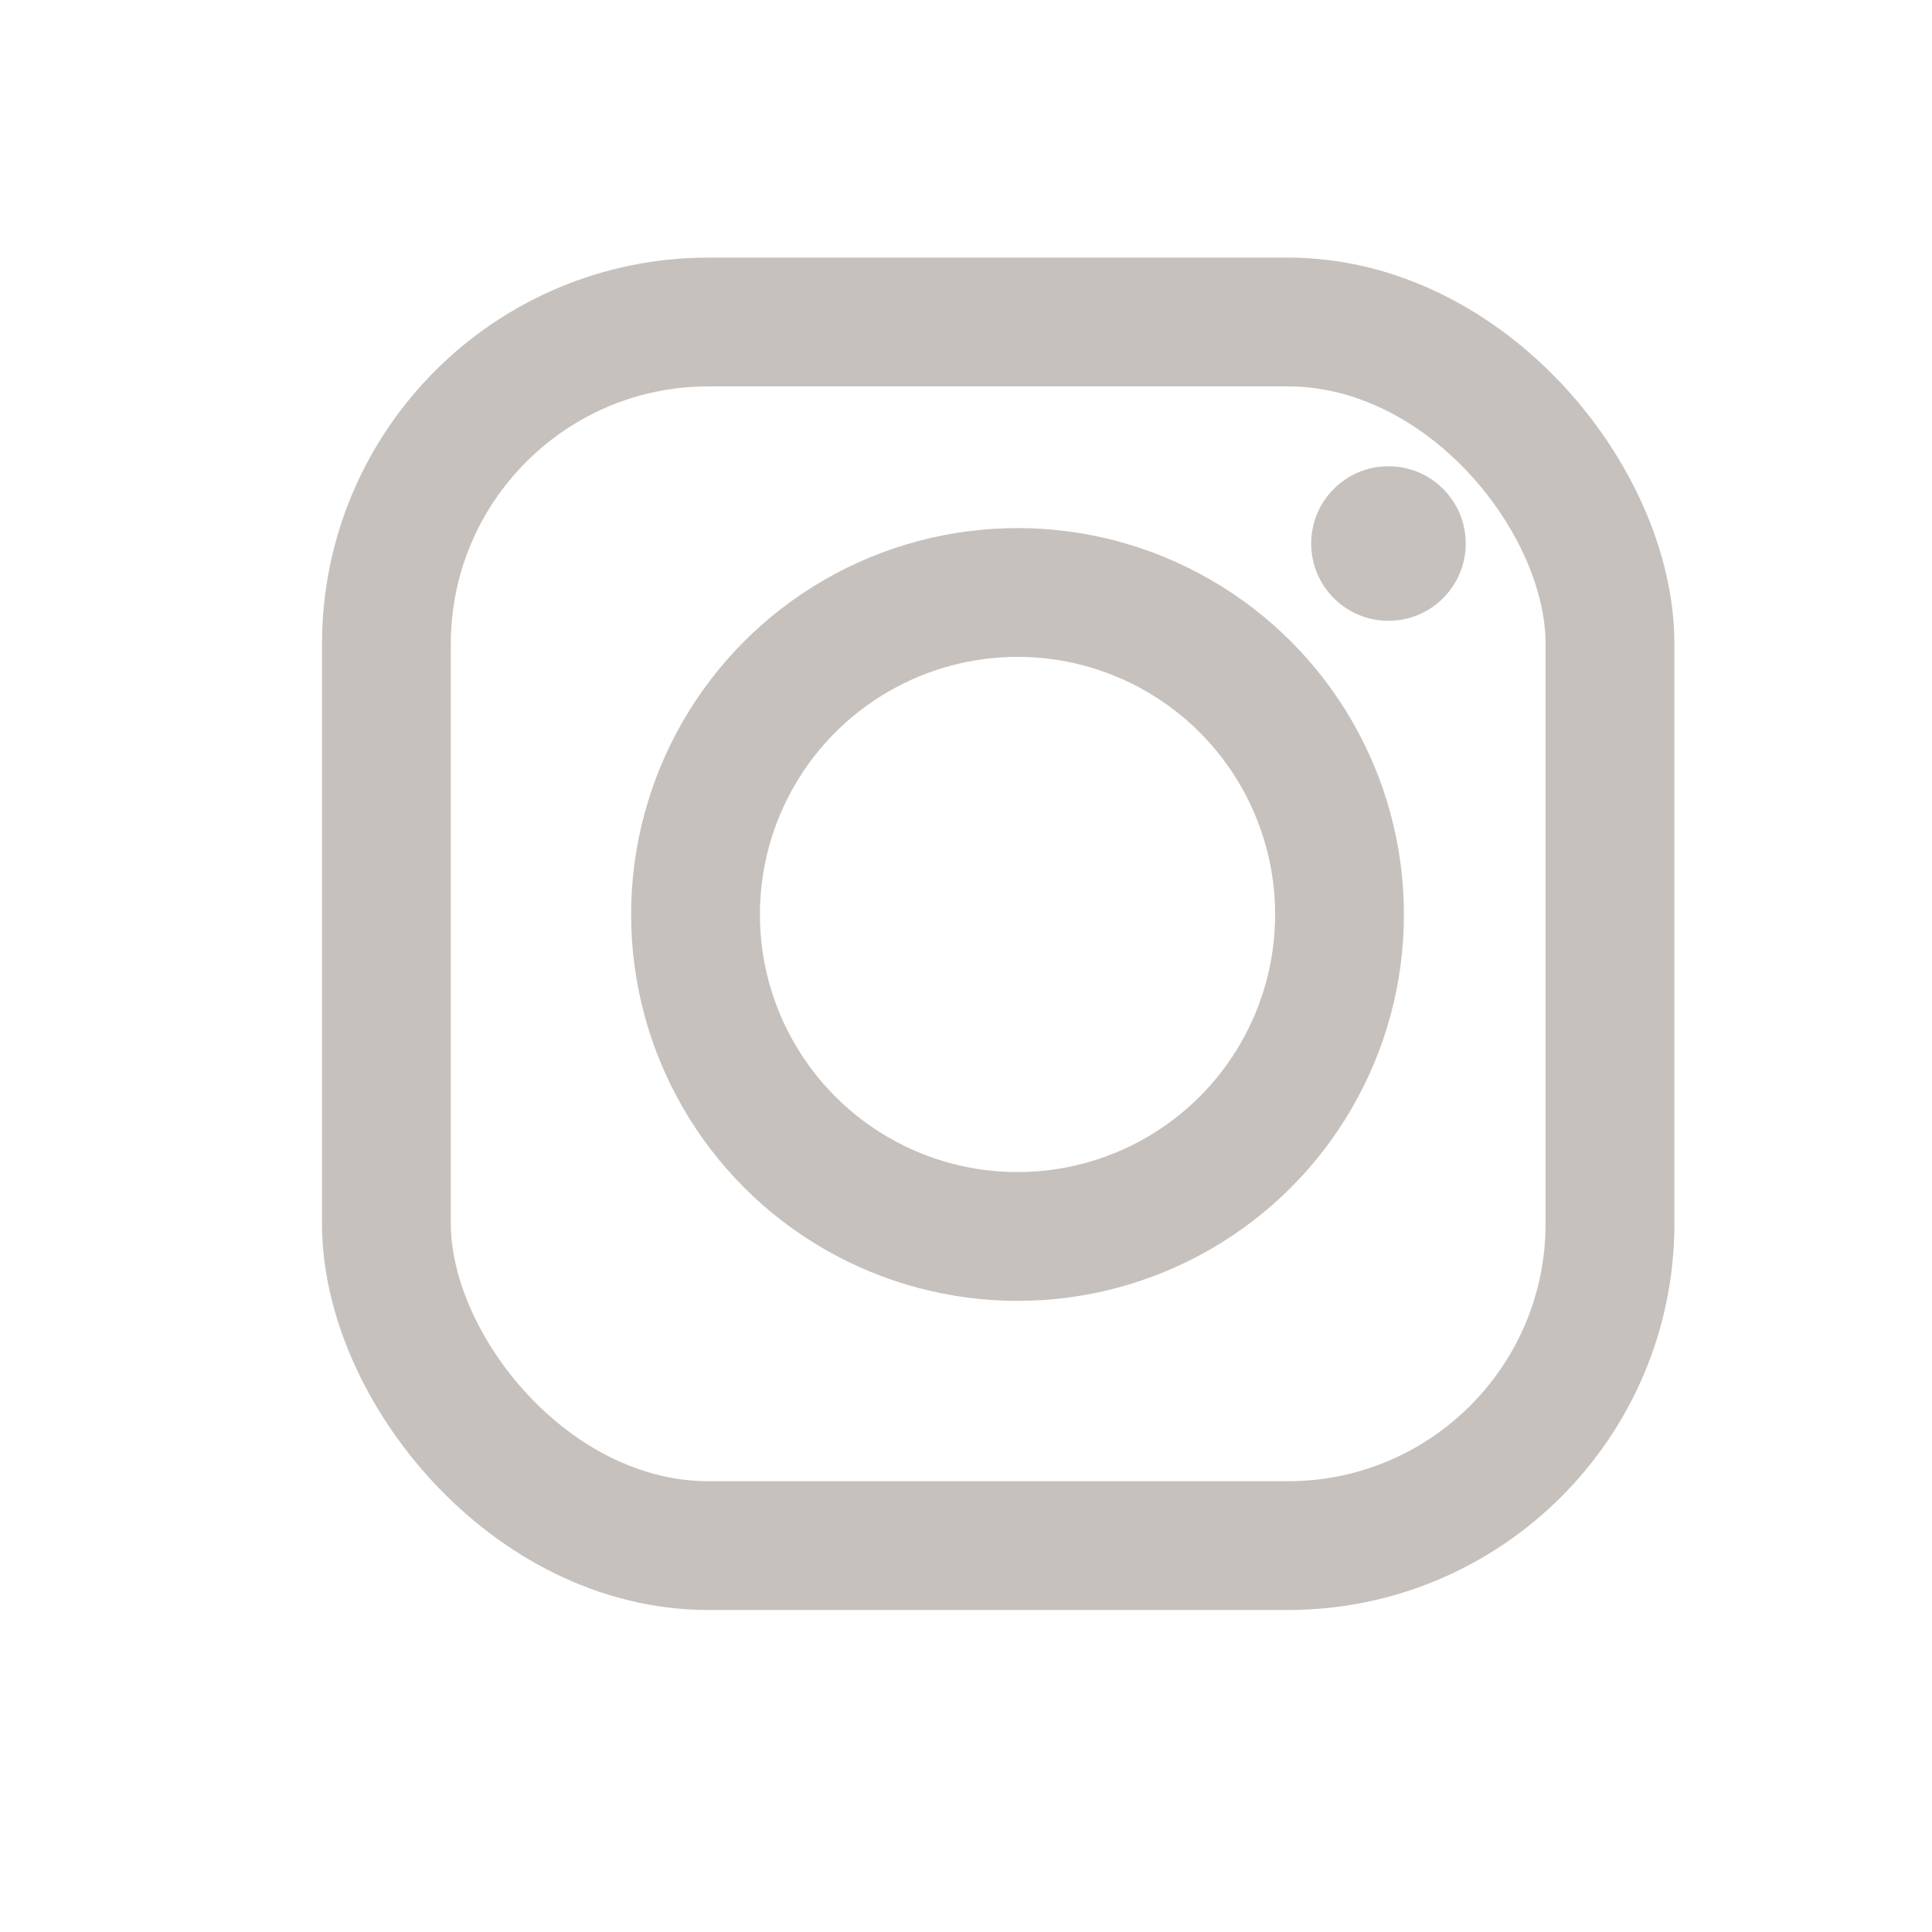 <?xml version="1.0" encoding="UTF-8" standalone="no"?>
<svg
   xmlns:dc="http://purl.org/dc/elements/1.1/"
   xmlns:cc="http://creativecommons.org/ns#"
   xmlns:rdf="http://www.w3.org/1999/02/22-rdf-syntax-ns#"
   xmlns:svg="http://www.w3.org/2000/svg"
   xmlns="http://www.w3.org/2000/svg"
   xmlns:sodipodi="http://sodipodi.sourceforge.net/DTD/sodipodi-0.dtd"
   xmlns:inkscape="http://www.inkscape.org/namespaces/inkscape"
   width="30"
   height="30"
   viewBox="0 0 30 30"
   fill="none"
   version="1.1"
   id="svg10"
   sodipodi:docname="Group 7.svg"
   inkscape:version="0.92.5 (2060ec1f9f, 2020-04-08)">
  <defs
     id="defs14" />
  <sodipodi:namedview
     pagecolor="#ffffff"
     bordercolor="#666666"
     borderopacity="1"
     objecttolerance="10"
     gridtolerance="10"
     guidetolerance="10"
     inkscape:pageopacity="0"
     inkscape:pageshadow="2"
     inkscape:window-width="734"
     inkscape:window-height="480"
     id="namedview12"
     showgrid="false"
     inkscape:zoom="7.8666667"
     inkscape:cx="15"
     inkscape:cy="15"
     inkscape:window-x="0"
     inkscape:window-y="36"
     inkscape:window-maximized="0"
     inkscape:current-layer="svg10" />
  <rect
     width="30"
     height="30"
     fill="white"
     id="rect2" />
  <circle
     cx="15.8"
     cy="14.2"
     r="5"
     stroke="#C6C1BD"
     stroke-width="2"
     id="circle4" />
  <rect
     x="6"
     y="5"
     width="19"
     height="19"
     rx="5"
     stroke="#C6C1BD"
     stroke-width="2"
     id="rect6" />
  <circle
     cx="21.56"
     cy="8.44"
     r="1.2"
     fill="#C6C1BD"
     id="circle8" />
</svg>
